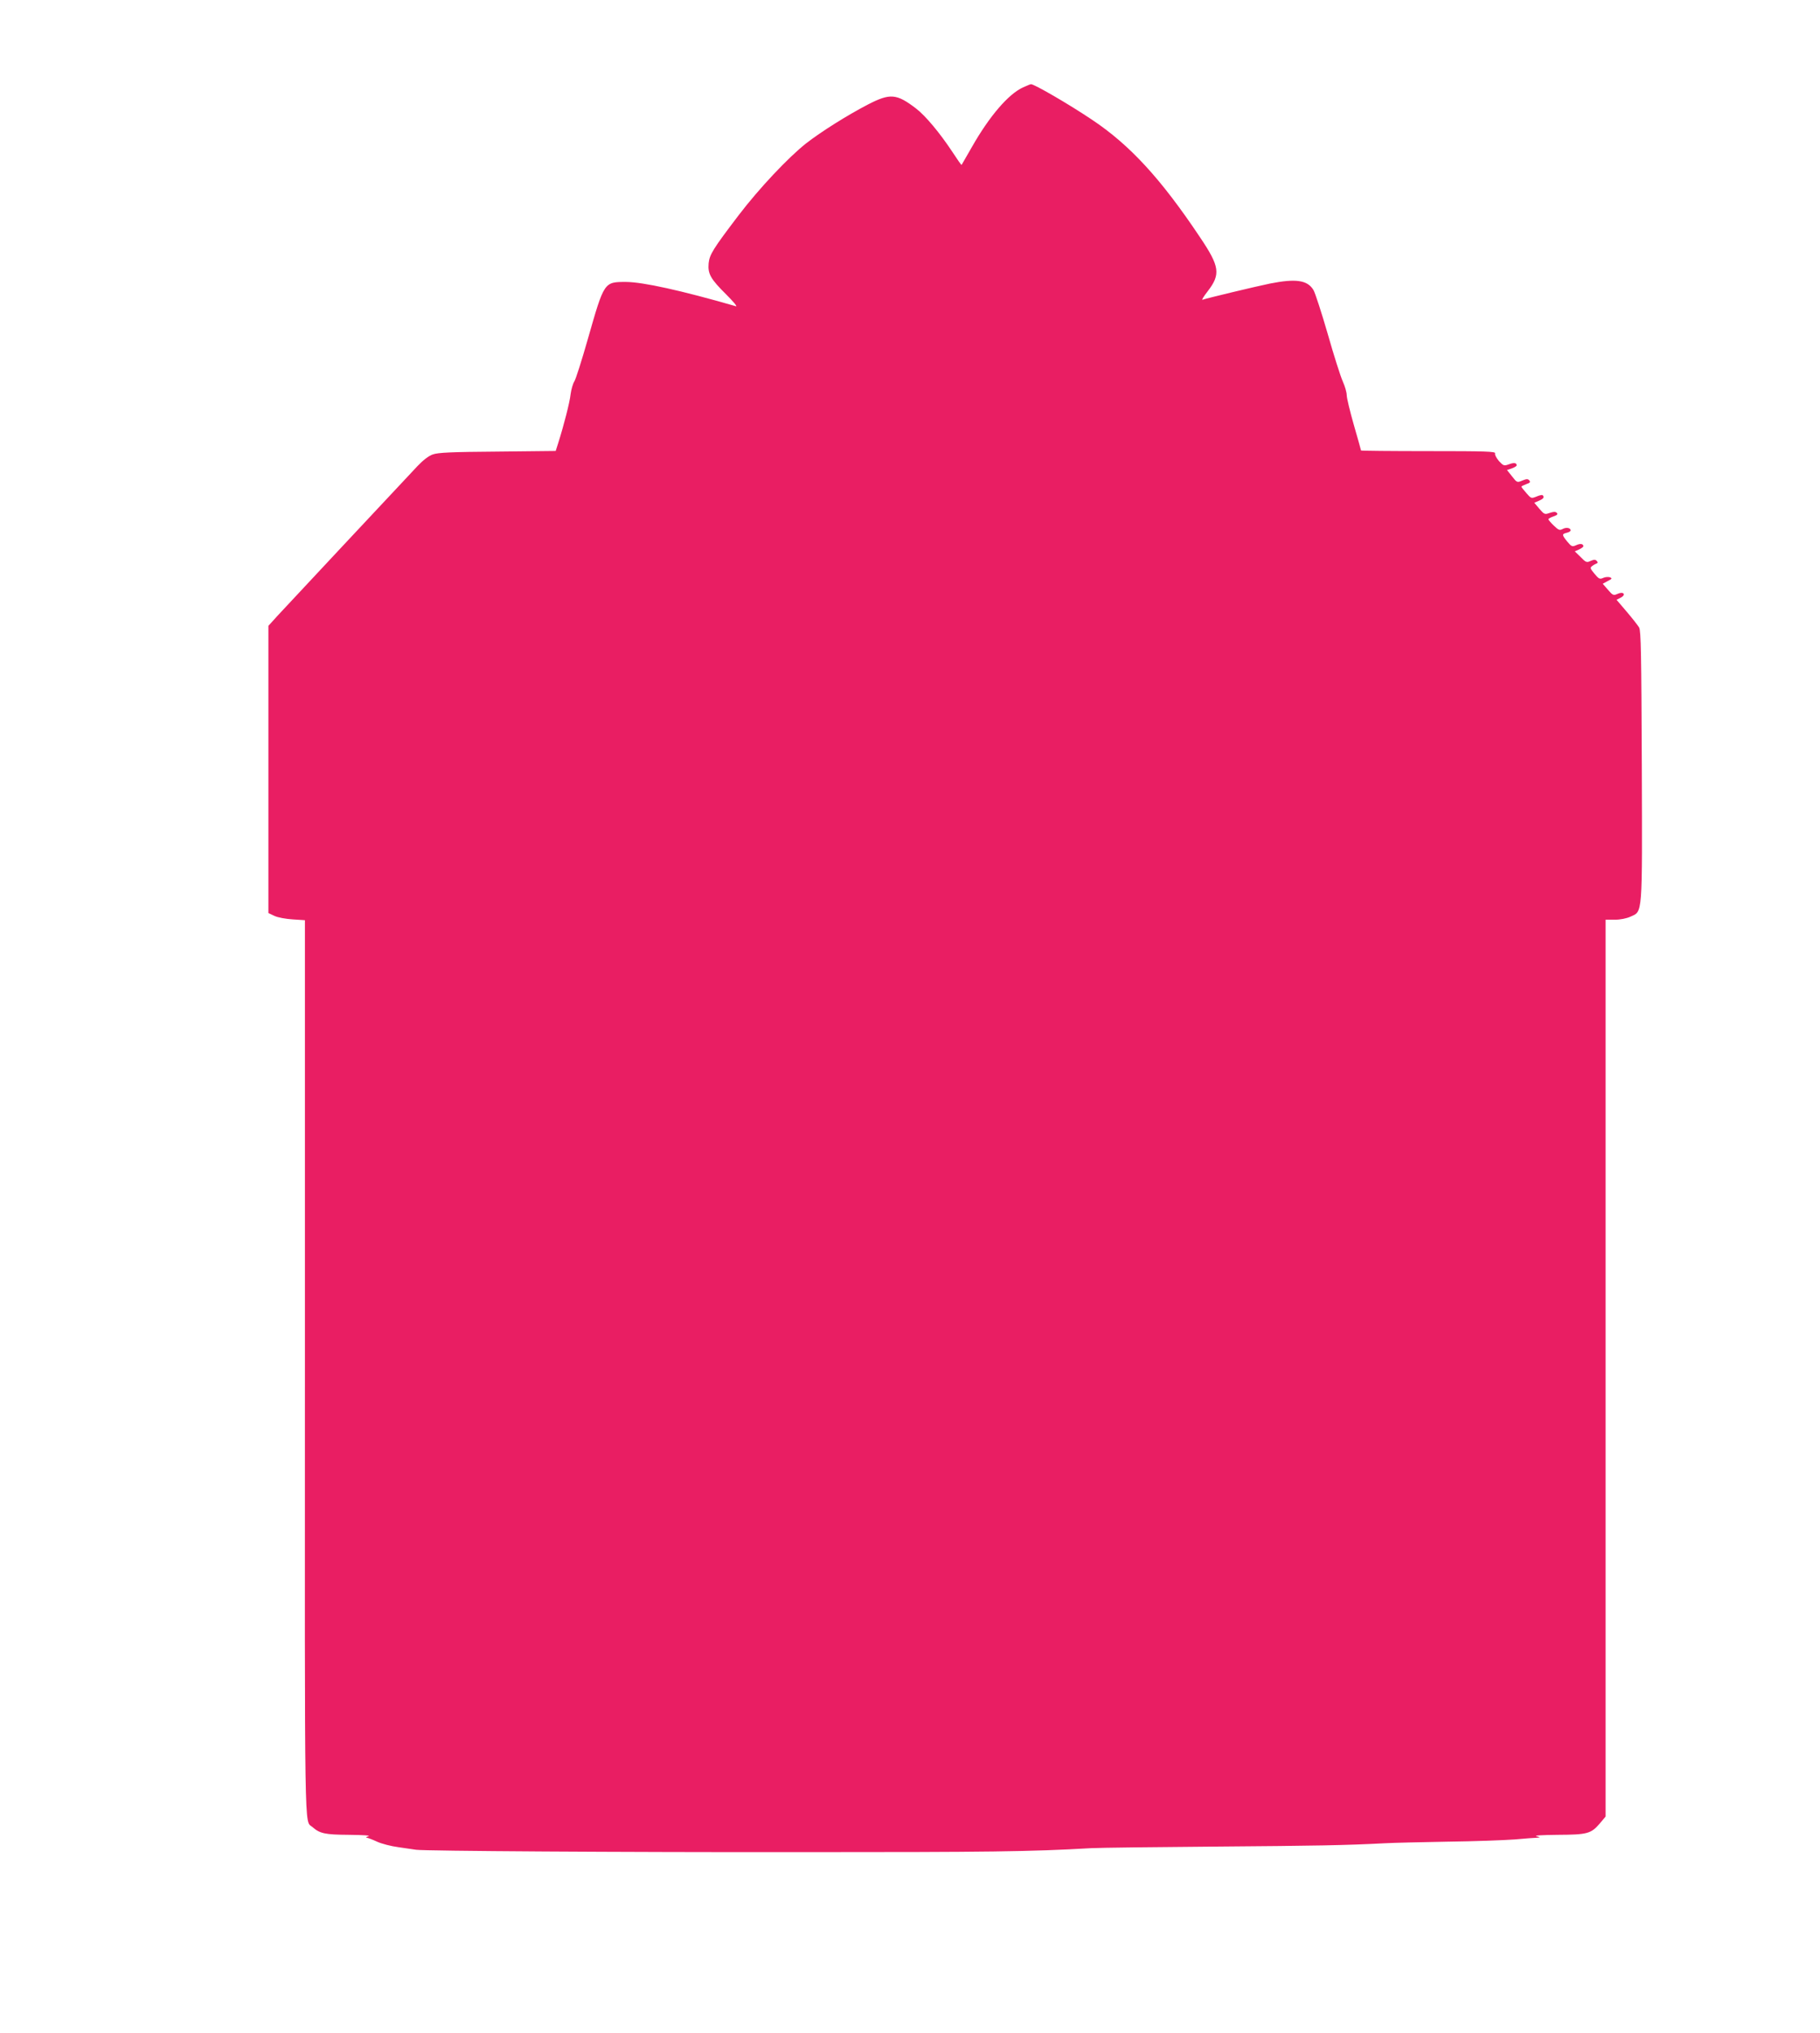 <?xml version="1.0" standalone="no"?>
<!DOCTYPE svg PUBLIC "-//W3C//DTD SVG 20010904//EN"
 "http://www.w3.org/TR/2001/REC-SVG-20010904/DTD/svg10.dtd">
<svg version="1.0" xmlns="http://www.w3.org/2000/svg"
 width="1146pt" height="1280pt" viewBox="0 0 1146 1280"
 preserveAspectRatio="xMidYMid meet">
<g transform="translate(0,1280) scale(0.1,-0.1)"
fill="#e91e63" stroke="none">
<path d="M6442 12250 c-92 -42 -211 -180 -322 -375 -35 -60 -64 -111 -65 -113
-2 -2 -27 34 -57 80 -80 121 -170 229 -230 275 -123 94 -163 97 -303 25 -129
-67 -295 -171 -391 -246 -112 -89 -295 -283 -423 -451 -162 -213 -183 -247
-189 -303 -6 -66 13 -99 111 -196 44 -44 72 -77 61 -74 -347 100 -584 152
-691 153 -140 0 -138 3 -242 -361 -38 -133 -76 -253 -85 -266 -9 -14 -19 -50
-23 -79 -5 -50 -43 -198 -79 -311 l-15 -47 -367 -4 c-286 -2 -376 -6 -407 -18
-25 -8 -62 -37 -97 -74 -173 -184 -832 -889 -881 -942 l-57 -63 0 -904 0 -904
38 -18 c21 -10 70 -19 115 -22 l77 -5 0 -2818 c-1 -3024 -4 -2846 46 -2890 48
-42 79 -49 231 -50 90 -1 138 -4 123 -9 -14 -4 -19 -8 -11 -9 8 -1 37 -12 65
-25 28 -13 89 -29 136 -35 47 -7 96 -14 110 -16 49 -8 1295 -16 2420 -15 1196
0 1444 3 1830 25 52 3 406 7 785 10 640 5 815 8 1065 21 52 3 230 7 395 10
165 2 355 9 423 14 68 6 133 11 145 11 17 1 15 3 -8 9 -18 5 36 8 133 9 187 1
210 7 265 71 l37 44 0 2823 0 2823 58 0 c34 0 74 8 98 19 78 36 75 -9 72 951
-3 700 -5 849 -17 870 -8 13 -43 58 -78 99 l-64 75 27 14 c36 19 16 41 -22 23
-24 -11 -29 -9 -59 26 l-33 38 31 17 c28 14 30 17 14 24 -10 3 -29 2 -42 -4
-22 -10 -27 -7 -55 26 -28 34 -29 38 -14 49 9 7 22 14 28 16 8 3 8 8 0 16 -8
9 -17 9 -38 0 -25 -12 -30 -10 -63 24 l-37 36 27 12 c15 7 27 16 27 20 0 16
-19 19 -45 7 -25 -11 -29 -10 -56 22 -35 43 -35 48 -4 56 14 3 25 10 25 15 0
16 -28 21 -50 9 -19 -10 -26 -8 -56 21 -19 18 -34 36 -34 40 0 4 14 12 32 18
23 8 29 14 21 22 -9 9 -20 8 -45 0 -31 -11 -34 -10 -65 26 l-32 38 30 13 c28
12 35 22 23 34 -3 4 -21 0 -39 -8 -33 -13 -34 -13 -64 22 -17 19 -31 37 -31
40 0 3 14 10 30 16 24 8 28 13 20 23 -9 11 -17 11 -44 0 -33 -14 -34 -14 -65
26 l-32 40 30 10 c17 6 31 15 31 19 0 17 -17 19 -49 7 -31 -11 -34 -10 -63 21
-16 19 -27 40 -24 48 5 12 -59 14 -419 14 -234 0 -425 2 -425 4 0 2 -20 74
-45 160 -25 87 -45 171 -45 188 0 17 -11 56 -25 87 -14 31 -57 166 -95 300
-39 134 -79 258 -90 276 -38 62 -111 72 -273 40 -88 -18 -401 -93 -425 -102
-8 -4 7 21 33 54 82 107 75 155 -48 338 -247 370 -443 583 -682 742 -146 98
-362 223 -383 223 -4 0 -26 -9 -50 -20z"/>
</g>
</svg>
